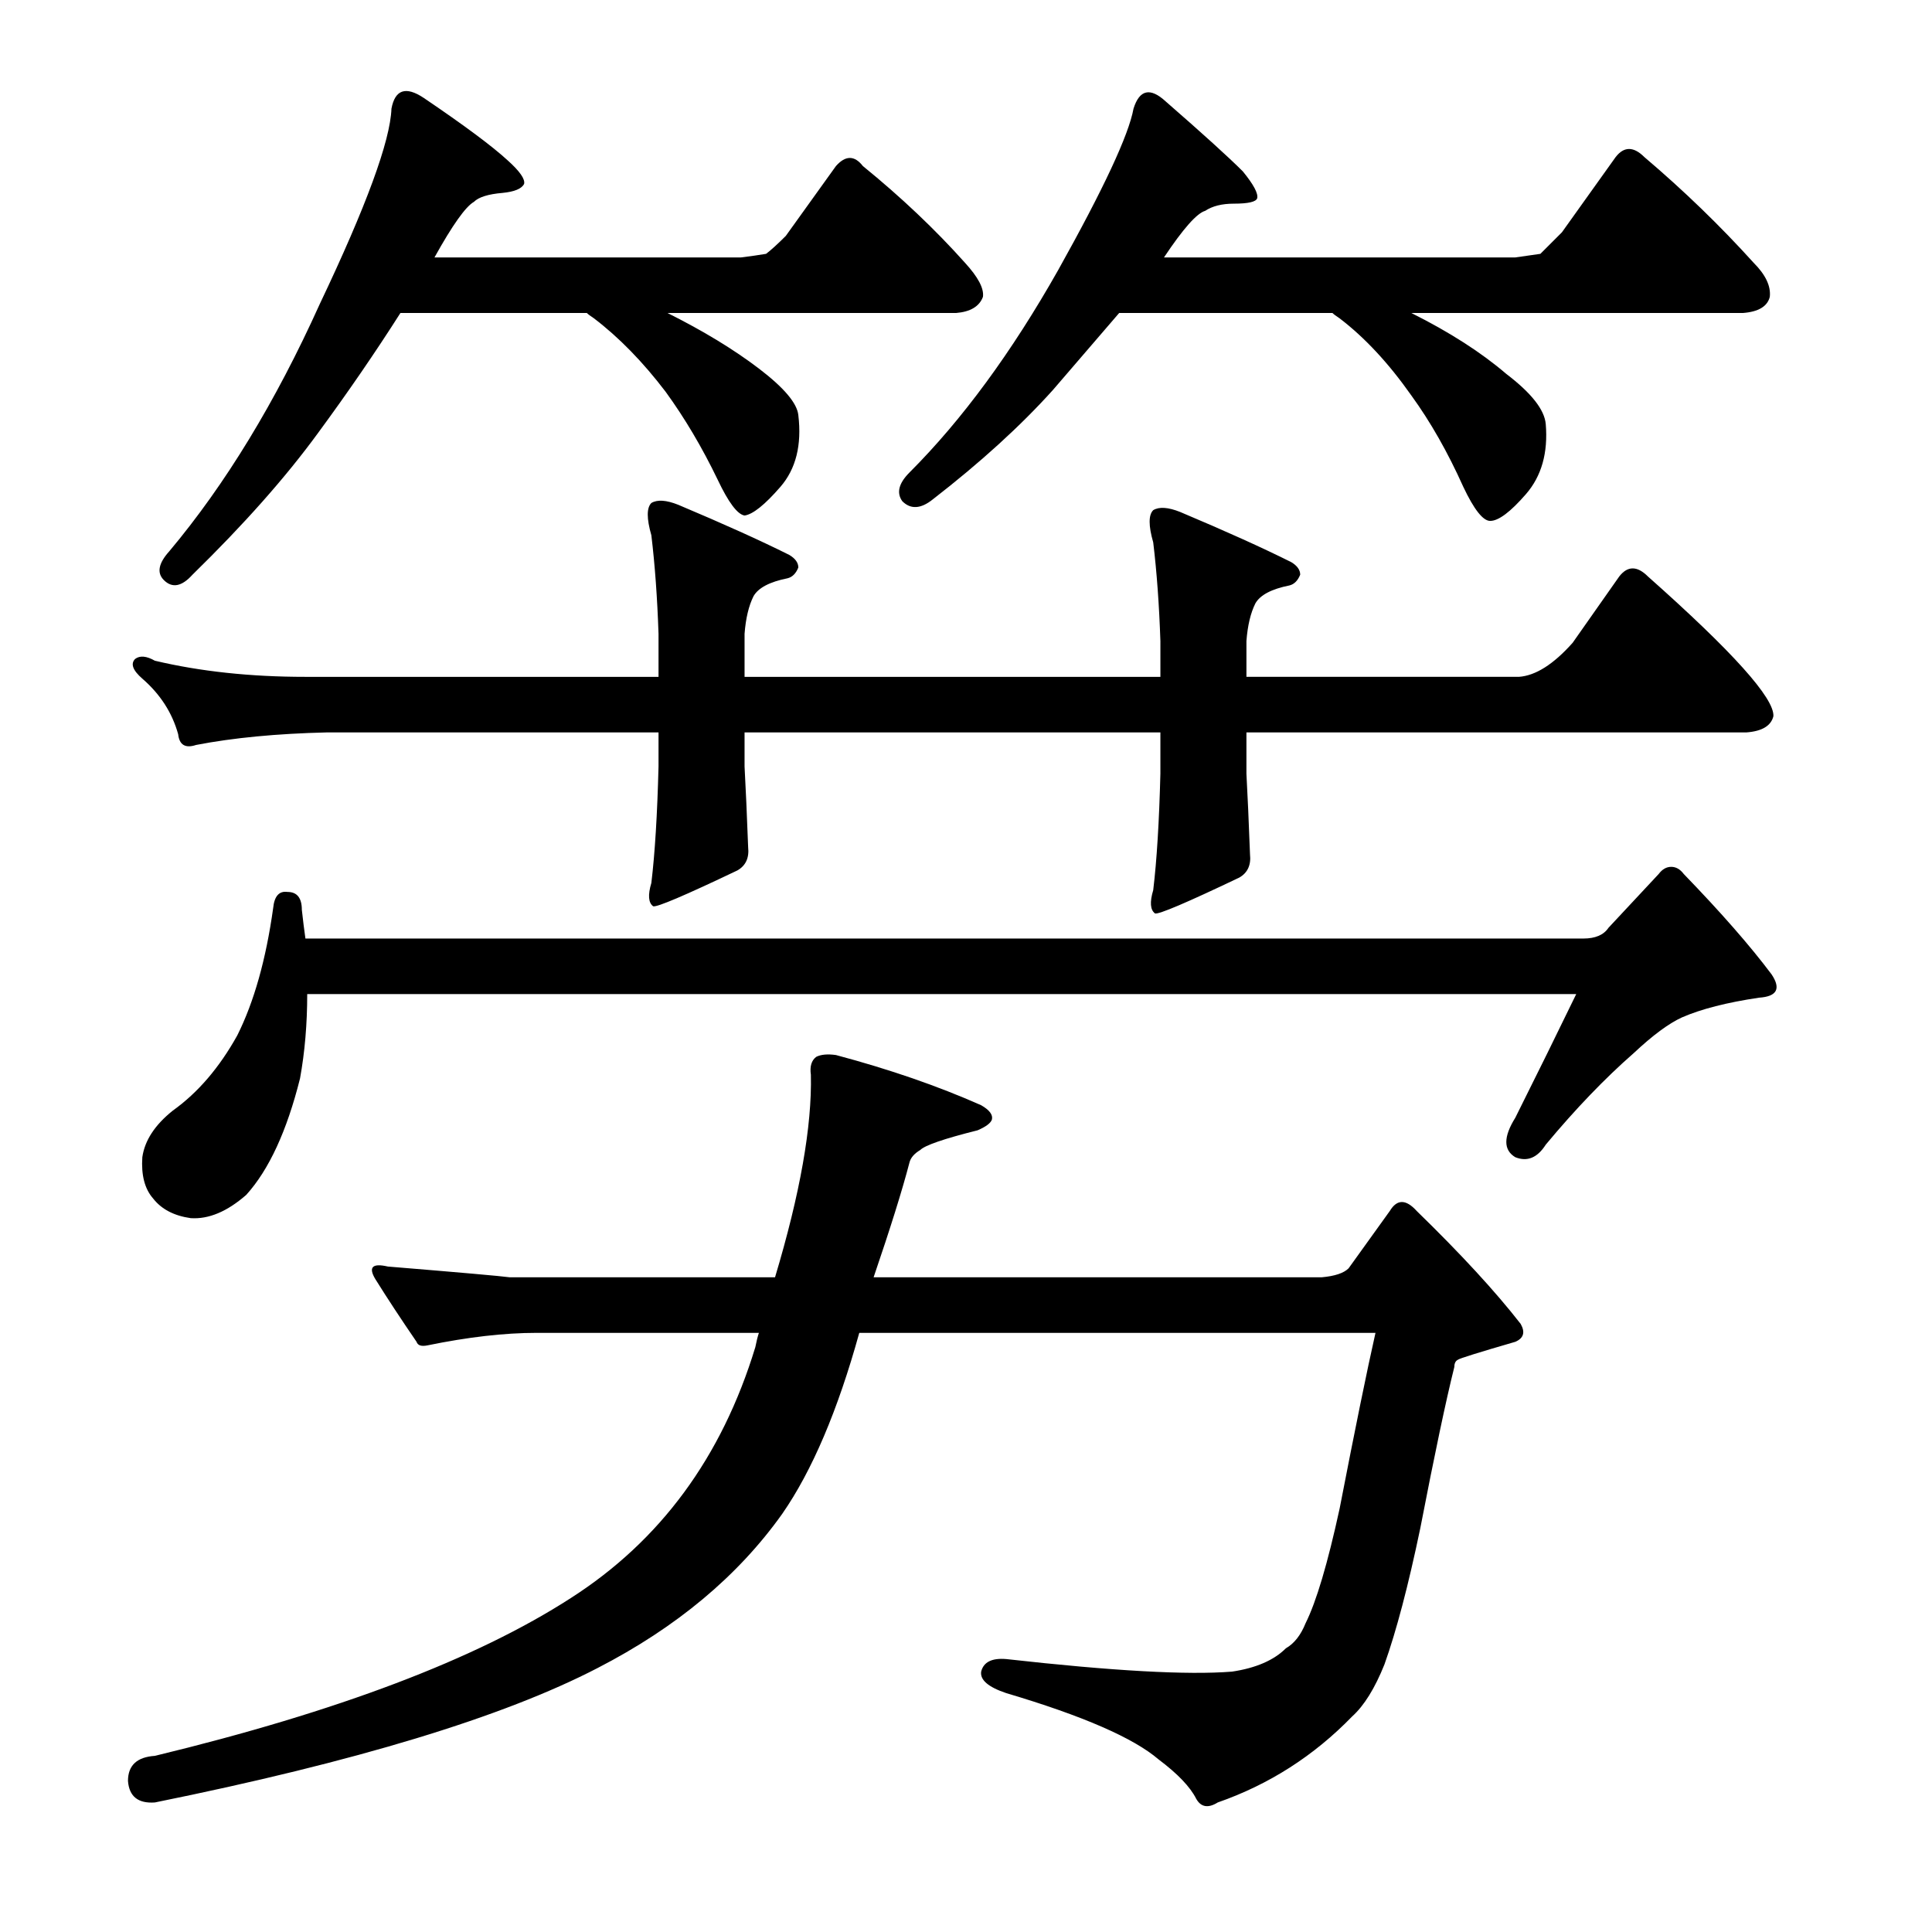 <?xml version="1.0" encoding="utf-8"?>
<!-- Generator: Adobe Illustrator 16.0.0, SVG Export Plug-In . SVG Version: 6.00 Build 0)  -->
<!DOCTYPE svg PUBLIC "-//W3C//DTD SVG 1.1//EN" "http://www.w3.org/Graphics/SVG/1.1/DTD/svg11.dtd">
<svg version="1.1" id="图层_1" xmlns="http://www.w3.org/2000/svg" xmlns:xlink="http://www.w3.org/1999/xlink" x="0px" y="0px"
	 width="1000px" height="1000px" viewBox="0 0 1000 1000" enable-background="new 0 0 1000 1000" xml:space="preserve">
<path d="M444.758,689.885c-11.133,40.211-24.44,71.436-39.893,93.701c-22.889,32.167-54.736,58.751-95.557,79.785
	c-48.866,25.353-125.244,48.546-229.15,69.58c-8.668,0.609-13.307-3.102-13.916-11.133c0-8.045,4.639-12.379,13.916-12.988
	c94.629-22.889,166.369-50.098,215.234-81.641c46.387-29.688,78.234-72.972,95.557-129.883c0.609-3.087,1.232-5.566,1.855-7.422
	H277.766c-16.699,0-35.573,2.174-56.592,6.494c-3.102,0.624-4.958,0-5.566-1.855c-8.045-11.742-15.163-22.57-21.338-32.471
	c-3.711-6.175-1.551-8.35,6.494-6.494c37.718,3.102,58.751,4.958,63.086,5.566h137.305c12.988-43.285,19.164-78.234,18.555-104.834
	c-0.624-4.32,0.304-7.422,2.783-9.277c2.464-1.232,5.871-1.537,10.205-0.928c27.832,7.422,52.881,16.09,75.146,25.977
	c4.32,2.479,6.175,4.958,5.566,7.422c-0.624,1.855-3.102,3.711-7.422,5.566c-17.323,4.334-27.223,7.741-29.688,10.205
	c-3.102,1.855-4.958,4.03-5.566,6.494c-3.711,14.235-9.901,34.022-18.555,59.375h231.934c6.799-0.609,11.438-2.16,13.916-4.639
	l21.338-29.688c3.711-6.175,8.35-6.175,13.916,0c22.875,22.266,40.82,41.748,53.809,58.447c2.464,4.334,1.537,7.422-2.783,9.277
	c-19.178,5.566-29.079,8.668-29.688,9.277c-1.247,0.624-1.855,1.855-1.855,3.711c-4.334,17.323-10.205,45.155-17.627,83.496
	c-6.189,29.688-12.379,53.185-18.555,70.508c-4.958,12.365-10.524,21.338-16.699,26.904c-19.801,20.41-42.995,35.254-69.58,44.531
	c-4.958,3.087-8.668,2.464-11.133-1.855c-3.102-6.19-9.596-12.988-19.482-20.41c-12.988-11.133-39.284-22.584-78.857-34.326
	c-9.277-3.102-13.612-6.813-12.988-11.133c1.232-4.958,5.566-7.118,12.988-6.494c55.041,6.175,94.006,8.35,116.895,6.494
	c12.365-1.855,21.643-5.885,27.832-12.061c4.32-2.479,7.727-6.813,10.205-12.988c5.566-11.133,11.438-30.919,17.627-59.375
	c8.031-41.429,14.221-71.74,18.555-90.918H444.758z M645.148,400.432c0.609,11.133,1.232,25.049,1.855,41.748
	c0.609,5.566-1.247,9.596-5.566,12.061c-27.223,12.988-41.748,19.178-43.604,18.555c-2.479-1.855-2.783-5.871-0.928-12.061
	c1.855-15.453,3.088-35.558,3.711-60.303v-21.338H385.383v17.627c0.609,11.133,1.232,25.049,1.855,41.748
	c0.609,5.566-1.247,9.596-5.566,12.061c-27.223,12.988-41.748,19.178-43.604,18.555c-2.479-1.855-2.783-5.871-0.928-12.061
	c1.855-15.453,3.087-35.558,3.711-60.303v-17.627H169.221c-25.977,0.624-48.561,2.783-67.725,6.494
	c-5.566,1.855-8.668,0-9.277-5.566c-3.102-11.133-9.277-20.714-18.555-28.76c-4.958-4.32-6.19-7.726-3.711-10.205
	c2.464-1.855,5.871-1.537,10.205,0.928c23.498,5.566,49.474,8.35,77.93,8.35h182.764v-22.266
	c-0.624-18.555-1.855-35.559-3.711-51.025c-2.479-8.654-2.479-14.221,0-16.699c3.087-1.855,7.726-1.537,13.916,0.928
	c23.498,9.9,42.676,18.555,57.52,25.977c3.087,1.855,4.639,4.03,4.639,6.494c-1.247,3.102-3.102,4.958-5.566,5.566
	c-9.277,1.855-15.163,4.958-17.627,9.277c-2.479,4.958-4.03,11.452-4.639,19.482v22.266h215.234v-18.555
	c-0.623-18.555-1.855-35.559-3.711-51.025c-2.479-8.654-2.479-14.221,0-16.699c3.088-1.855,7.727-1.537,13.916,0.928
	c23.498,9.9,42.676,18.555,57.52,25.977c3.088,1.855,4.639,4.03,4.639,6.494c-1.247,3.102-3.102,4.958-5.566,5.566
	c-9.277,1.855-15.163,4.958-17.627,9.277c-2.479,4.958-4.03,11.452-4.639,19.482v18.555h141.016
	c8.654-0.609,17.932-6.494,27.832-17.627l24.121-34.326c4.32-5.566,9.277-5.566,14.844,0c43.908,38.965,65.55,63.086,64.941,72.363
	c-1.247,4.958-5.885,7.741-13.916,8.35H645.148V400.432z M832.551,480.217l25.977-27.832c1.855-2.464,4.016-3.711,6.494-3.711
	c2.464,0,4.639,1.247,6.494,3.711c19.164,19.801,34.326,37.109,45.459,51.953c4.943,7.422,2.783,11.452-6.494,12.061
	c-16.699,2.479-30.006,5.885-39.893,10.205c-6.813,3.102-15.163,9.277-25.049,18.555c-14.844,12.988-30.006,28.76-45.459,47.314
	c-4.334,6.813-9.596,8.973-15.771,6.494c-6.189-3.711-6.189-10.509,0-20.41c11.133-22.266,21.643-43.604,31.543-64.014H159.016
	c0,15.467-1.247,30.006-3.711,43.604c-6.813,27.223-16.09,47.314-27.832,60.303c-9.901,8.668-19.482,12.684-28.76,12.061
	c-8.668-1.232-15.163-4.639-19.482-10.205c-4.334-4.943-6.19-12.061-5.566-21.338c1.232-8.654,6.494-16.699,15.771-24.121
	c12.988-9.277,24.121-22.266,33.398-38.965c8.654-17.308,14.844-39.269,18.555-65.869c0.609-6.175,3.087-8.958,7.422-8.35
	c4.943,0,7.422,3.102,7.422,9.277c0.609,5.566,1.232,10.524,1.855,14.844h661.475C825.738,485.783,830.072,483.928,832.551,480.217z
	 M396.516,131.389c2.464-1.855,5.871-4.943,10.205-9.277l25.977-36.182c4.943-5.566,9.582-5.566,13.916,0
	c19.787,16.09,37.414,32.79,52.881,50.098c6.798,7.422,9.886,13.307,9.277,17.627c-1.855,4.958-6.494,7.741-13.916,8.35H345.49
	c18.555,9.277,34.326,18.874,47.314,28.76c12.988,9.9,19.787,17.946,20.41,24.121c1.855,15.467-1.247,27.832-9.277,37.109
	c-8.045,9.277-14.235,14.235-18.555,14.844c-3.711-0.609-8.35-6.799-13.916-18.555c-8.045-16.699-17.018-31.848-26.904-45.459
	c-11.756-15.453-24.121-28.137-37.109-38.037c-1.855-1.232-3.102-2.16-3.711-2.783h-96.484
	c-12.988,20.41-27.223,41.139-42.676,62.158c-16.699,22.889-38.356,47.314-64.941,73.291c-5.566,6.189-10.524,7.117-14.844,2.783
	c-3.711-3.711-2.783-8.654,2.783-14.844c29.064-34.631,55.041-77.307,77.93-128.027c24.121-50.707,36.486-84.424,37.109-101.123
	c1.855-9.886,7.422-11.742,16.699-5.566c21.019,14.235,35.558,25.049,43.604,32.471c6.175,5.566,8.958,9.596,8.35,12.061
	c-1.247,2.479-4.958,4.03-11.133,4.639c-7.422,0.623-12.379,2.174-14.844,4.639c-4.334,2.479-11.133,12.061-20.41,28.76h158.643
	C388.47,132.635,392.805,132.012,396.516,131.389z M797.297,131.389l11.133-11.133l27.832-38.965c4.32-5.566,9.277-5.566,14.844,0
	c20.41,17.322,39.27,35.573,56.592,54.736c6.175,6.189,8.958,12.061,8.35,17.627c-1.247,4.958-5.885,7.741-13.916,8.35H730.5
	c19.787,9.9,36.182,20.41,49.17,31.543c12.988,9.9,19.787,18.555,20.41,25.977c1.232,14.844-2.174,26.904-10.205,36.182
	c-8.045,9.277-14.235,13.916-18.555,13.916c-3.711,0-8.35-5.871-13.916-17.627c-8.045-17.932-17.018-33.703-26.904-47.314
	c-11.756-16.699-24.121-29.992-37.109-39.893c-1.855-1.232-3.102-2.16-3.711-2.783h-110.4
	c-11.133,12.988-22.584,26.295-34.326,39.893c-16.699,18.555-37.428,37.428-62.158,56.592c-6.19,4.958-11.452,5.262-15.771,0.928
	c-3.102-4.32-1.855-9.277,3.711-14.844c27.208-27.209,52.881-62.158,77.002-104.834c23.498-42.053,36.486-69.885,38.965-83.496
	c3.088-9.886,8.654-11.133,16.699-3.711c19.164,16.699,32.471,28.76,39.893,36.182c5.566,6.813,8.031,11.452,7.422,13.916
	c-0.623,1.855-4.639,2.783-12.061,2.783c-6.189,0-11.133,1.247-14.844,3.711c-4.334,1.247-11.452,9.277-21.338,24.121h181.836
	L797.297,131.389z"/>
</svg>
